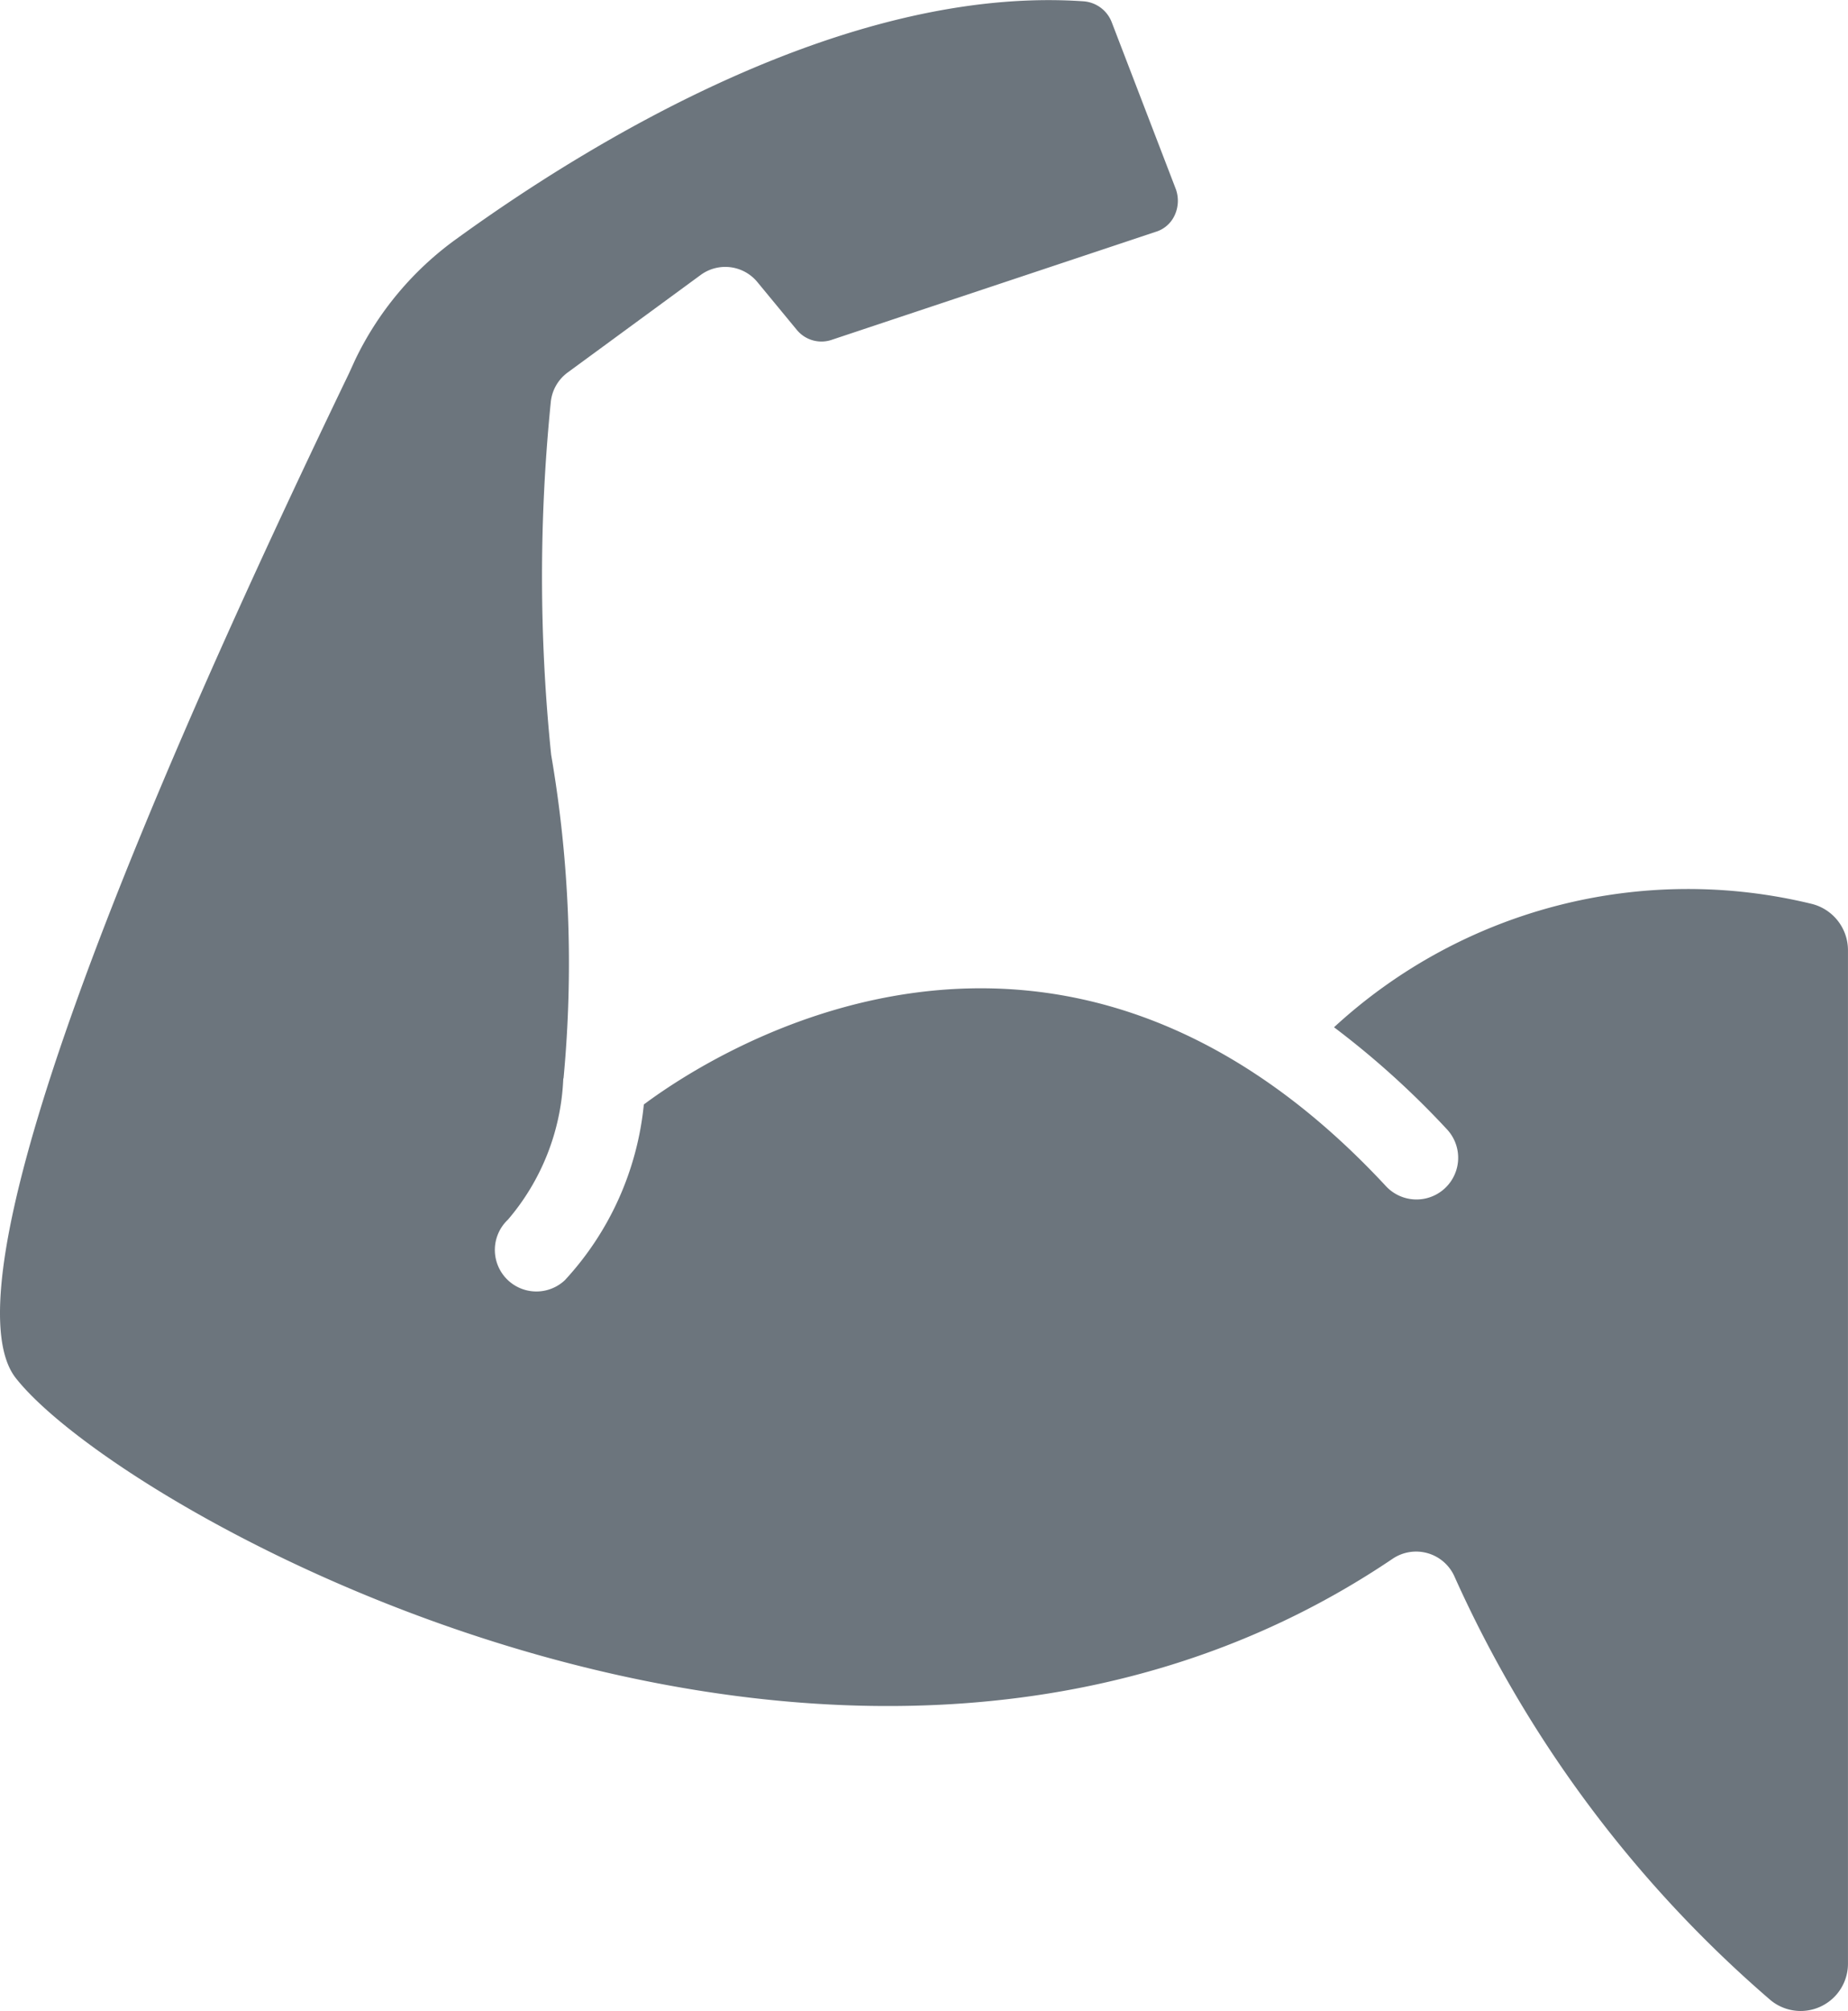 <svg xmlns="http://www.w3.org/2000/svg" width="61.138" height="66.516" viewBox="0 0 61.138 66.516">
  <path id="support" d="M57.341,61.179a1.389,1.389,0,0,1,2.051.605,40.191,40.191,0,0,0,10.454,14,1.565,1.565,0,0,0,2.557-1.2V41.04a1.581,1.581,0,0,0-1.178-1.516A17.279,17.279,0,0,0,55.4,43.6a28.494,28.494,0,0,1,3.74,3.38,1.379,1.379,0,1,1-2.024,1.874c-10.934-11.773-22.264-4.406-24.55-2.7a10,10,0,0,1-2.611,5.811,1.374,1.374,0,0,1-1.886-2A7.644,7.644,0,0,0,29.9,45.325c0-.028.013-.041.013-.069A40.72,40.72,0,0,0,29.5,34.586,57.606,57.606,0,0,1,29.49,22.9a1.382,1.382,0,0,1,.565-.964l4.393-3.221a1.376,1.376,0,0,1,1.872.233l1.306,1.583a1.054,1.054,0,0,0,1.17.326l10.7-3.566a1.01,1.01,0,0,0,.633-.552,1.142,1.142,0,0,0,.041-.853l-2.121-5.521a1.085,1.085,0,0,0-.925-.7c-7.869-.55-16.391,4.69-20.761,7.861a10.55,10.55,0,0,0-3.345,3.993l-.207.454C11.145,46.188,10.373,53.418,11.792,55.208,15.4,59.789,39.568,73.187,57.341,61.179Z" transform="translate(-11.266 -9.621)" fill="#6c757d"/>
</svg>
